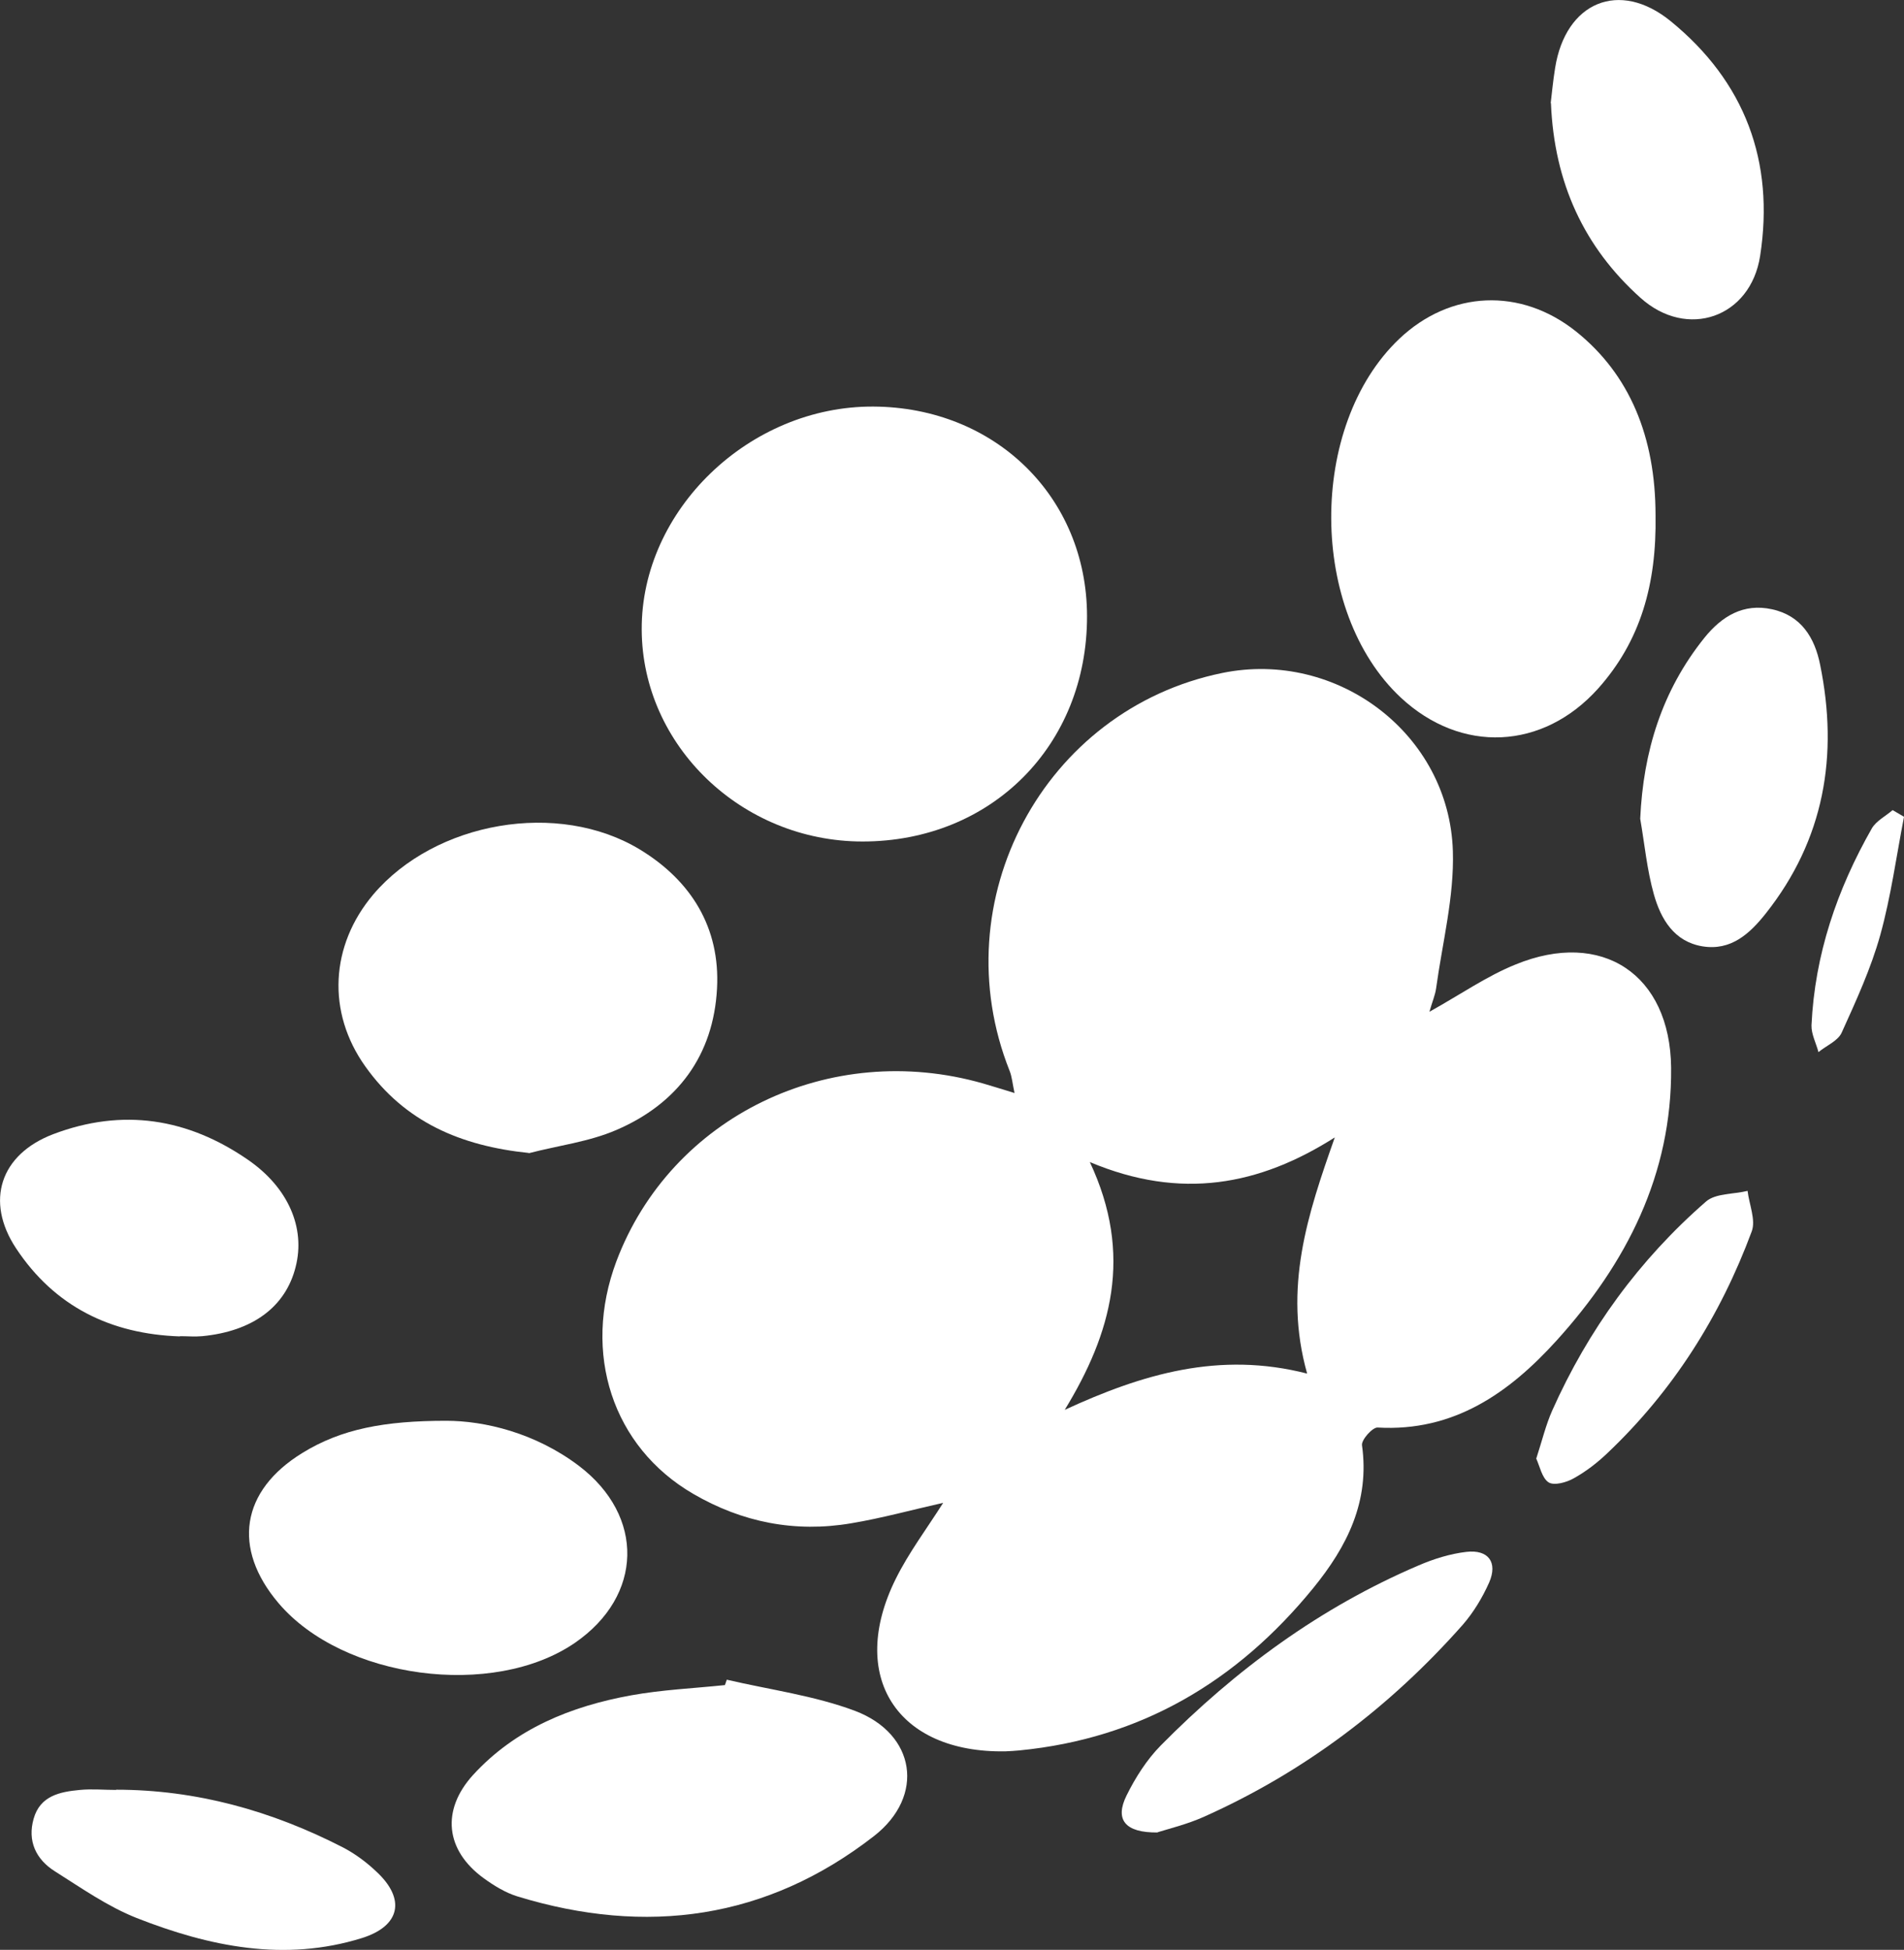 <?xml version="1.0" encoding="UTF-8"?>
<svg id="Capa_2" data-name="Capa 2" xmlns="http://www.w3.org/2000/svg" viewBox="0 0 81.92 83.88">
  <rect x="0" y="0" width="81.92" height="83.88" fill="#333333" stroke="none"/>
  <defs>
    <style>
      .cls-1 {
        fill: #fff;
        stroke-width: 0px;
      }
    </style>
  </defs>
  <g id="Capa_1-2" data-name="Capa 1">
    <path class="cls-1" d="M61.51,43.52c1.33-.74,2.46-1.53,3.7-2.03,3.71-1.52,6.65.42,6.69,4.44.04,4.59-1.92,8.42-4.93,11.74-2.04,2.25-4.42,3.93-7.7,3.74-.22-.01-.7.53-.67.76.34,2.42-.64,4.36-2.1,6.15-3.28,4.02-7.42,6.47-12.64,6.98-.2.02-.4.03-.6.04-4.67.08-6.8-3.23-4.72-7.42.56-1.13,1.33-2.15,2.04-3.27-1.34.3-2.64.66-3.96.88-2.41.41-4.69-.04-6.8-1.27-3.47-2.02-4.78-6.05-3.3-10,2.35-6.23,9.18-9.54,15.78-7.65.38.11.76.23,1.35.41-.09-.42-.11-.7-.21-.95-2.92-7.33,1.47-15.55,9.15-17.12,4.94-1.01,9.77,2.62,9.92,7.67.06,1.96-.45,3.93-.72,5.89-.04.3-.17.59-.29,1.02ZM57.43,48.93c-3.24,2.06-6.62,2.71-10.54,1.06,1.88,4,.93,7.37-1.08,10.66,3.34-1.54,6.65-2.53,10.43-1.56-1.04-3.7.03-6.87,1.19-10.16Z"/>
    <path class="cls-1" d="M37.11,36.2c-5.19,0-9.48-4.12-9.5-9.11-.03-5.14,4.63-9.63,9.97-9.6,5.24.03,9.18,3.89,9.19,9.01.01,5.56-4.11,9.7-9.66,9.7Z"/>
    <path class="cls-1" d="M71.23,22.17c.05,2.97-.65,5.41-2.47,7.45-2.38,2.65-5.89,2.81-8.49.39-3.96-3.7-4-11.69-.07-15.43,2.2-2.09,5.23-2.22,7.61-.32,2.3,1.84,3.42,4.53,3.42,7.91Z"/>
    <path class="cls-1" d="M22.76,49.6c-2.93-.3-5.34-1.33-7.04-3.72-1.67-2.34-1.51-5.21.34-7.4,2.67-3.14,7.96-4.07,11.48-1.93,2.2,1.34,3.45,3.36,3.31,5.97-.15,2.88-1.7,4.96-4.33,6.09-1.18.51-2.51.67-3.77,1Z"/>
    <path class="cls-1" d="M31.28,72.26c1.84.43,3.75.68,5.51,1.34,2.61.99,3.02,3.66.82,5.38-4.61,3.59-9.8,4.3-15.35,2.6-.52-.16-1.02-.47-1.46-.79-1.64-1.2-1.82-2.92-.45-4.43,1.83-2,4.22-2.96,6.81-3.43,1.33-.24,2.69-.3,4.03-.44.03-.08.05-.15.08-.23Z"/>
    <path class="cls-1" d="M19.2,61.12c1.63,0,3.82.51,5.71,1.94,2.84,2.16,2.76,5.59-.17,7.61-3.52,2.42-9.99,1.56-12.76-1.71-2-2.36-1.61-4.83,1.02-6.45,1.68-1.04,3.55-1.39,6.2-1.39Z"/>
    <path class="cls-1" d="M7.74,57.49c-2.97-.1-5.39-1.28-7.05-3.79-1.34-2.03-.68-4.04,1.6-4.91,2.98-1.13,5.79-.69,8.39,1.11,1.72,1.19,2.47,2.92,2.04,4.6-.43,1.72-1.85,2.77-4.02,2.98-.32.03-.64,0-.95,0Z"/>
    <path class="cls-1" d="M66.72,4.43c.05-.41.1-.96.19-1.51.45-2.83,2.76-3.81,4.97-2.01,3.19,2.6,4.48,6.03,3.85,10.1-.41,2.65-3.14,3.61-5.15,1.8-2.42-2.17-3.71-4.94-3.85-8.37Z"/>
    <path class="cls-1" d="M70.57,35.23c.13-2.91.94-5.52,2.76-7.79.75-.93,1.68-1.5,2.91-1.23,1.26.27,1.84,1.23,2.07,2.38.8,3.91.18,7.53-2.34,10.71-.69.87-1.5,1.61-2.72,1.41-1.22-.2-1.79-1.17-2.09-2.23-.3-1.06-.4-2.17-.59-3.26Z"/>
    <path class="cls-1" d="M4.99,76.99c3.46,0,6.7.91,9.76,2.48.52.27,1.02.64,1.45,1.05,1.26,1.17,1.03,2.33-.62,2.85-3.33,1.04-6.57.37-9.7-.86-1.24-.49-2.38-1.29-3.52-2.01-.81-.51-1.19-1.3-.91-2.27.28-.98,1.13-1.15,1.99-1.23.51-.05,1.04,0,1.56,0Z"/>
    <path class="cls-1" d="M49.82,78.83c-1.43.02-1.86-.56-1.35-1.59.38-.77.87-1.54,1.47-2.15,3.22-3.26,6.86-5.94,11.1-7.75.65-.28,1.36-.5,2.05-.58.95-.11,1.36.45.98,1.32-.29.65-.67,1.28-1.13,1.81-3.13,3.54-6.83,6.34-11.15,8.27-.72.32-1.5.51-1.98.66Z"/>
    <path class="cls-1" d="M66.1,62.74c.25-.77.41-1.44.68-2.05,1.55-3.48,3.75-6.5,6.62-9,.41-.36,1.18-.31,1.79-.46.07.59.36,1.25.18,1.74-1.35,3.64-3.38,6.86-6.22,9.55-.43.41-.91.78-1.43,1.07-.31.18-.85.33-1.09.18-.29-.19-.38-.7-.54-1.04Z"/>
    <path class="cls-1" d="M81.92,35.14c-.33,1.7-.56,3.42-1.02,5.08-.4,1.44-1.04,2.83-1.66,4.2-.16.36-.66.56-1,.84-.1-.38-.31-.77-.3-1.15.14-3.04,1.1-5.85,2.6-8.48.19-.32.59-.52.89-.78l.48.28Z"/>
  </g>
</svg>